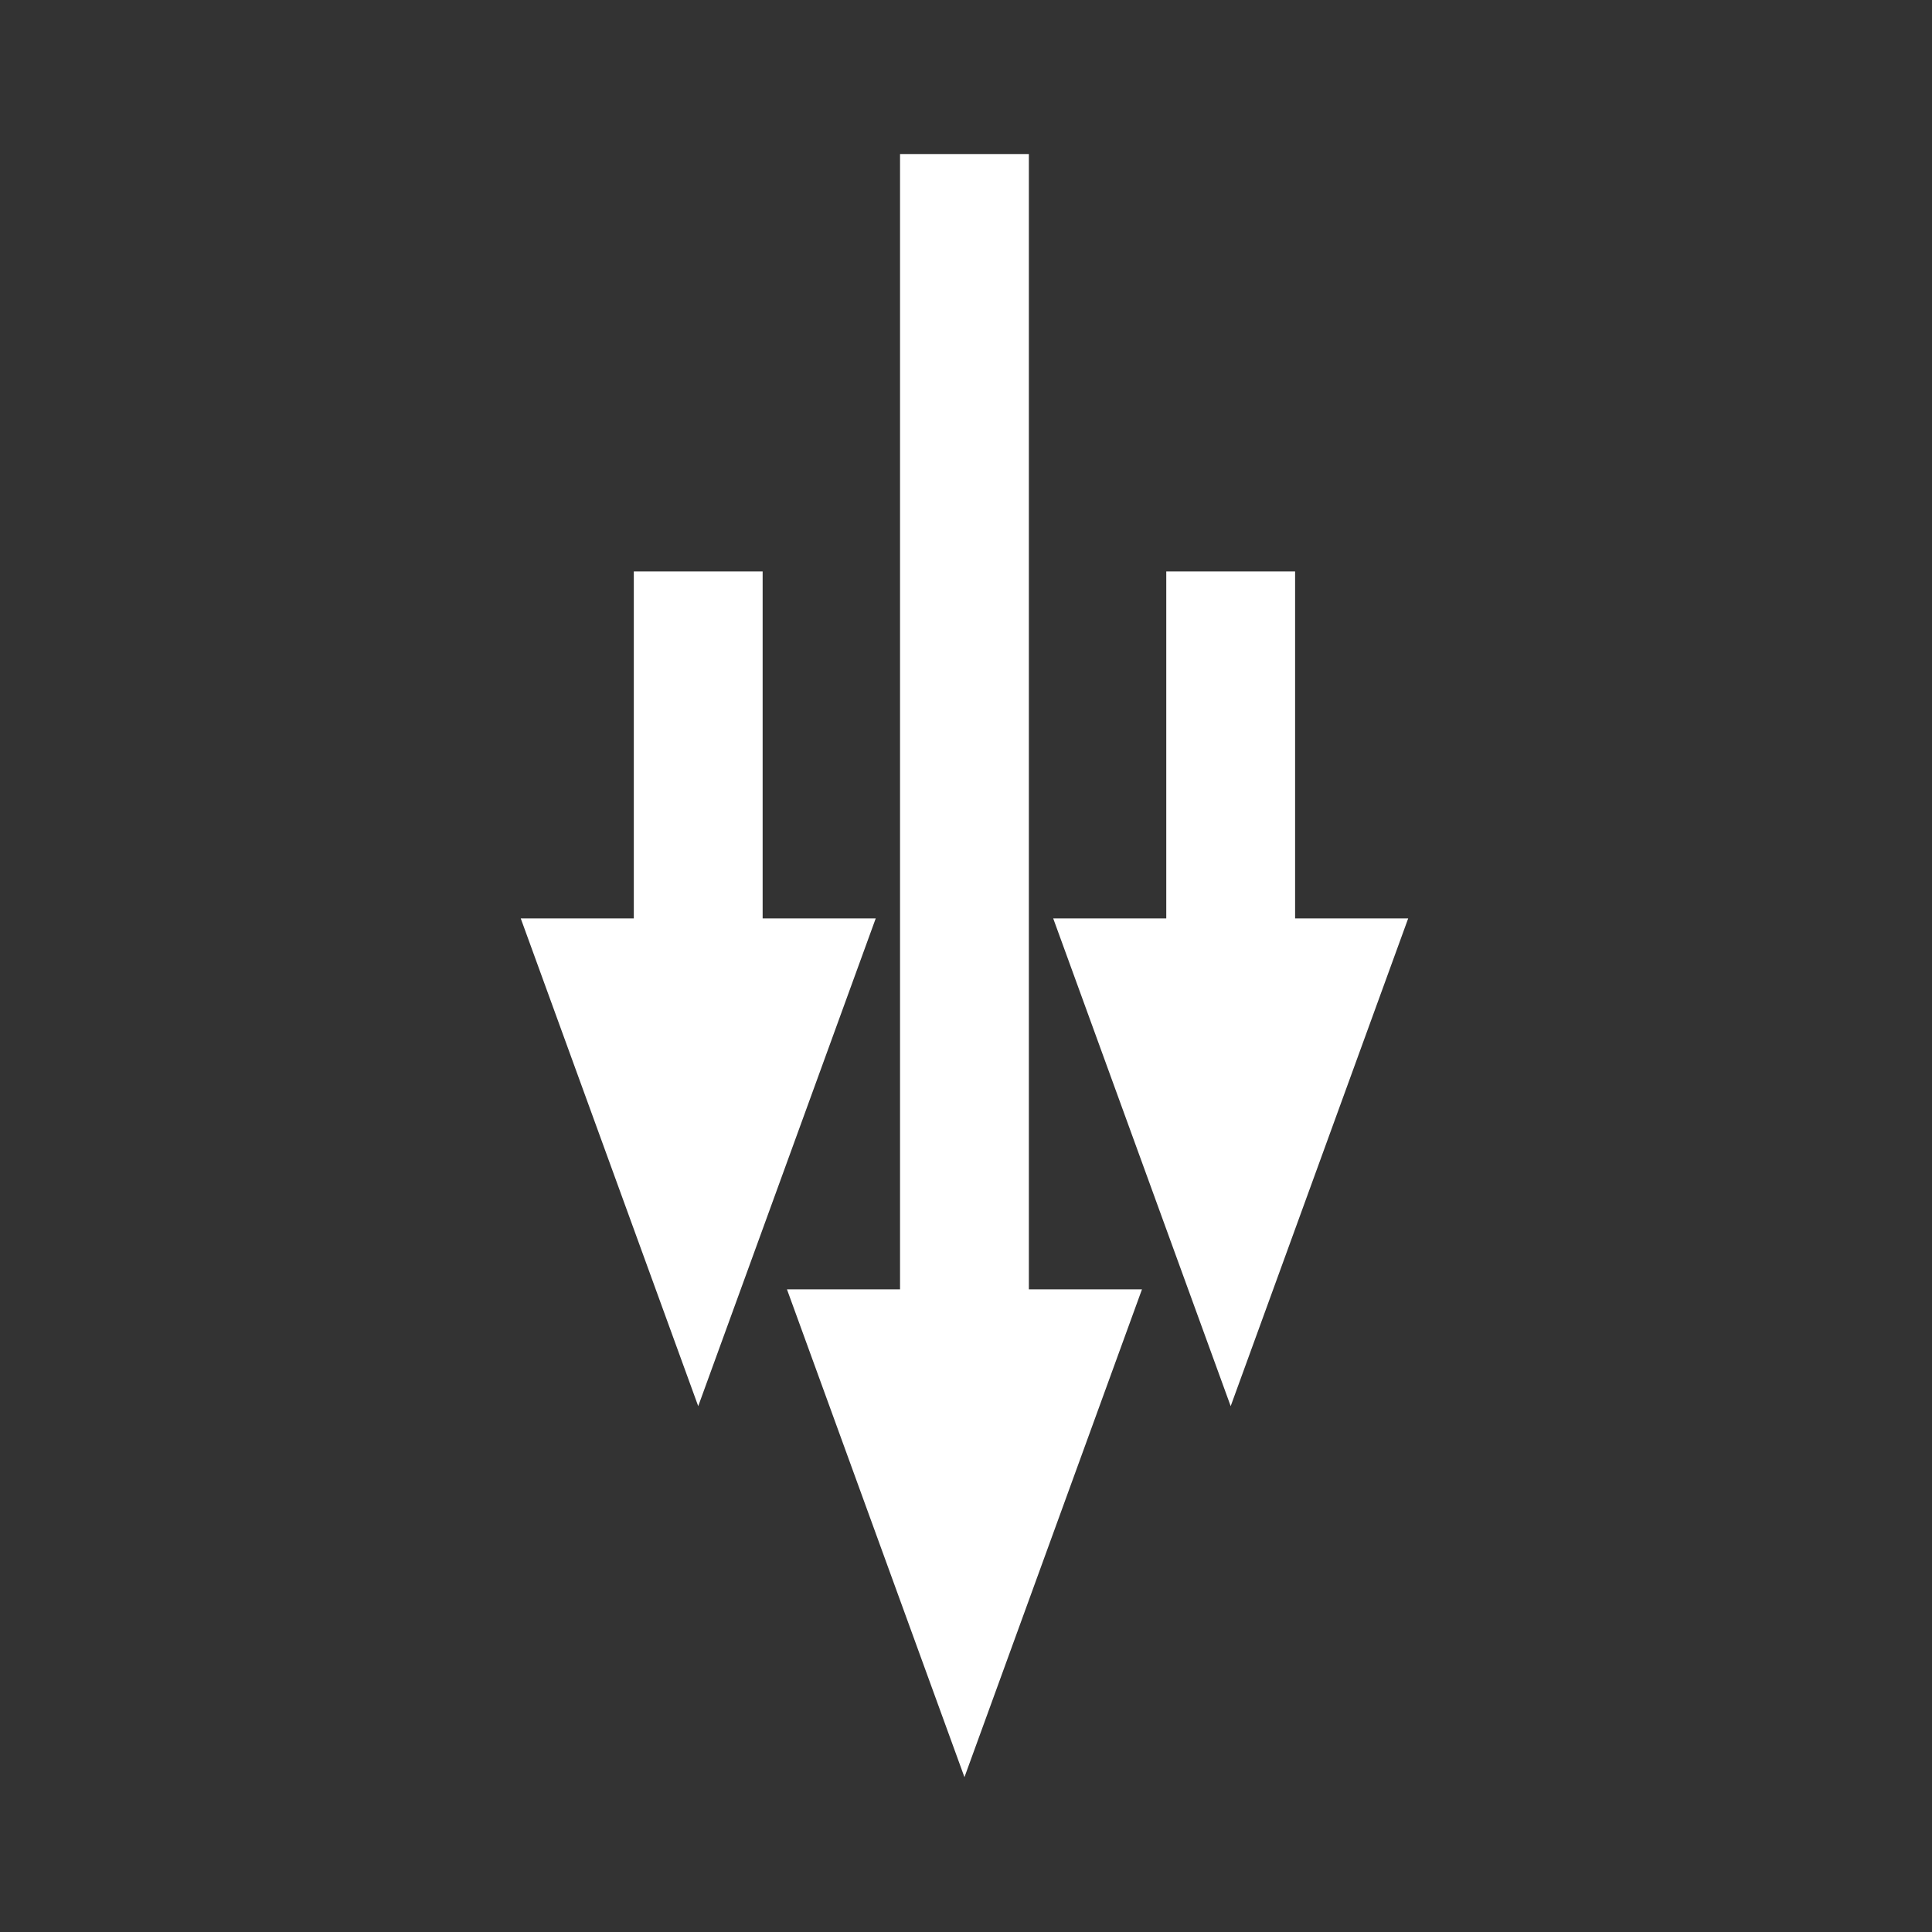 <?xml version="1.0" encoding="UTF-8"?> <!-- Generator: Adobe Illustrator 25.0.0, SVG Export Plug-In . SVG Version: 6.00 Build 0) --> <svg xmlns="http://www.w3.org/2000/svg" xmlns:xlink="http://www.w3.org/1999/xlink" version="1.1" id="Layer_1" x="0px" y="0px" viewBox="0 0 600 600" style="enable-background:new 0 0 600 600;" xml:space="preserve"><rect x="0" y="0" width="600" height="600" fill="#333333" stroke="none"/> <style type="text/css"> .st0{fill:none;stroke:#FFFFFF;stroke-width:40.006;} .st1{fill:#FFFFFF;} </style> <line class="st0" x1="299.52" y1="47.84" x2="299.52" y2="464.11"></line> <polyline class="st1" points="299.52,551.91 354.65,400.42 244.4,400.42 299.52,551.91 "></polyline> <line class="st0" x1="382.2" y1="177.46" x2="382.2" y2="348.89"></line> <polygon class="st1" points="382.2,436.69 437.33,285.21 327.08,285.21 "></polygon> <line class="st0" x1="216.84" y1="177.46" x2="216.84" y2="348.89"></line> <polygon class="st1" points="216.84,436.69 271.97,285.21 161.72,285.21 "></polygon> </svg> 